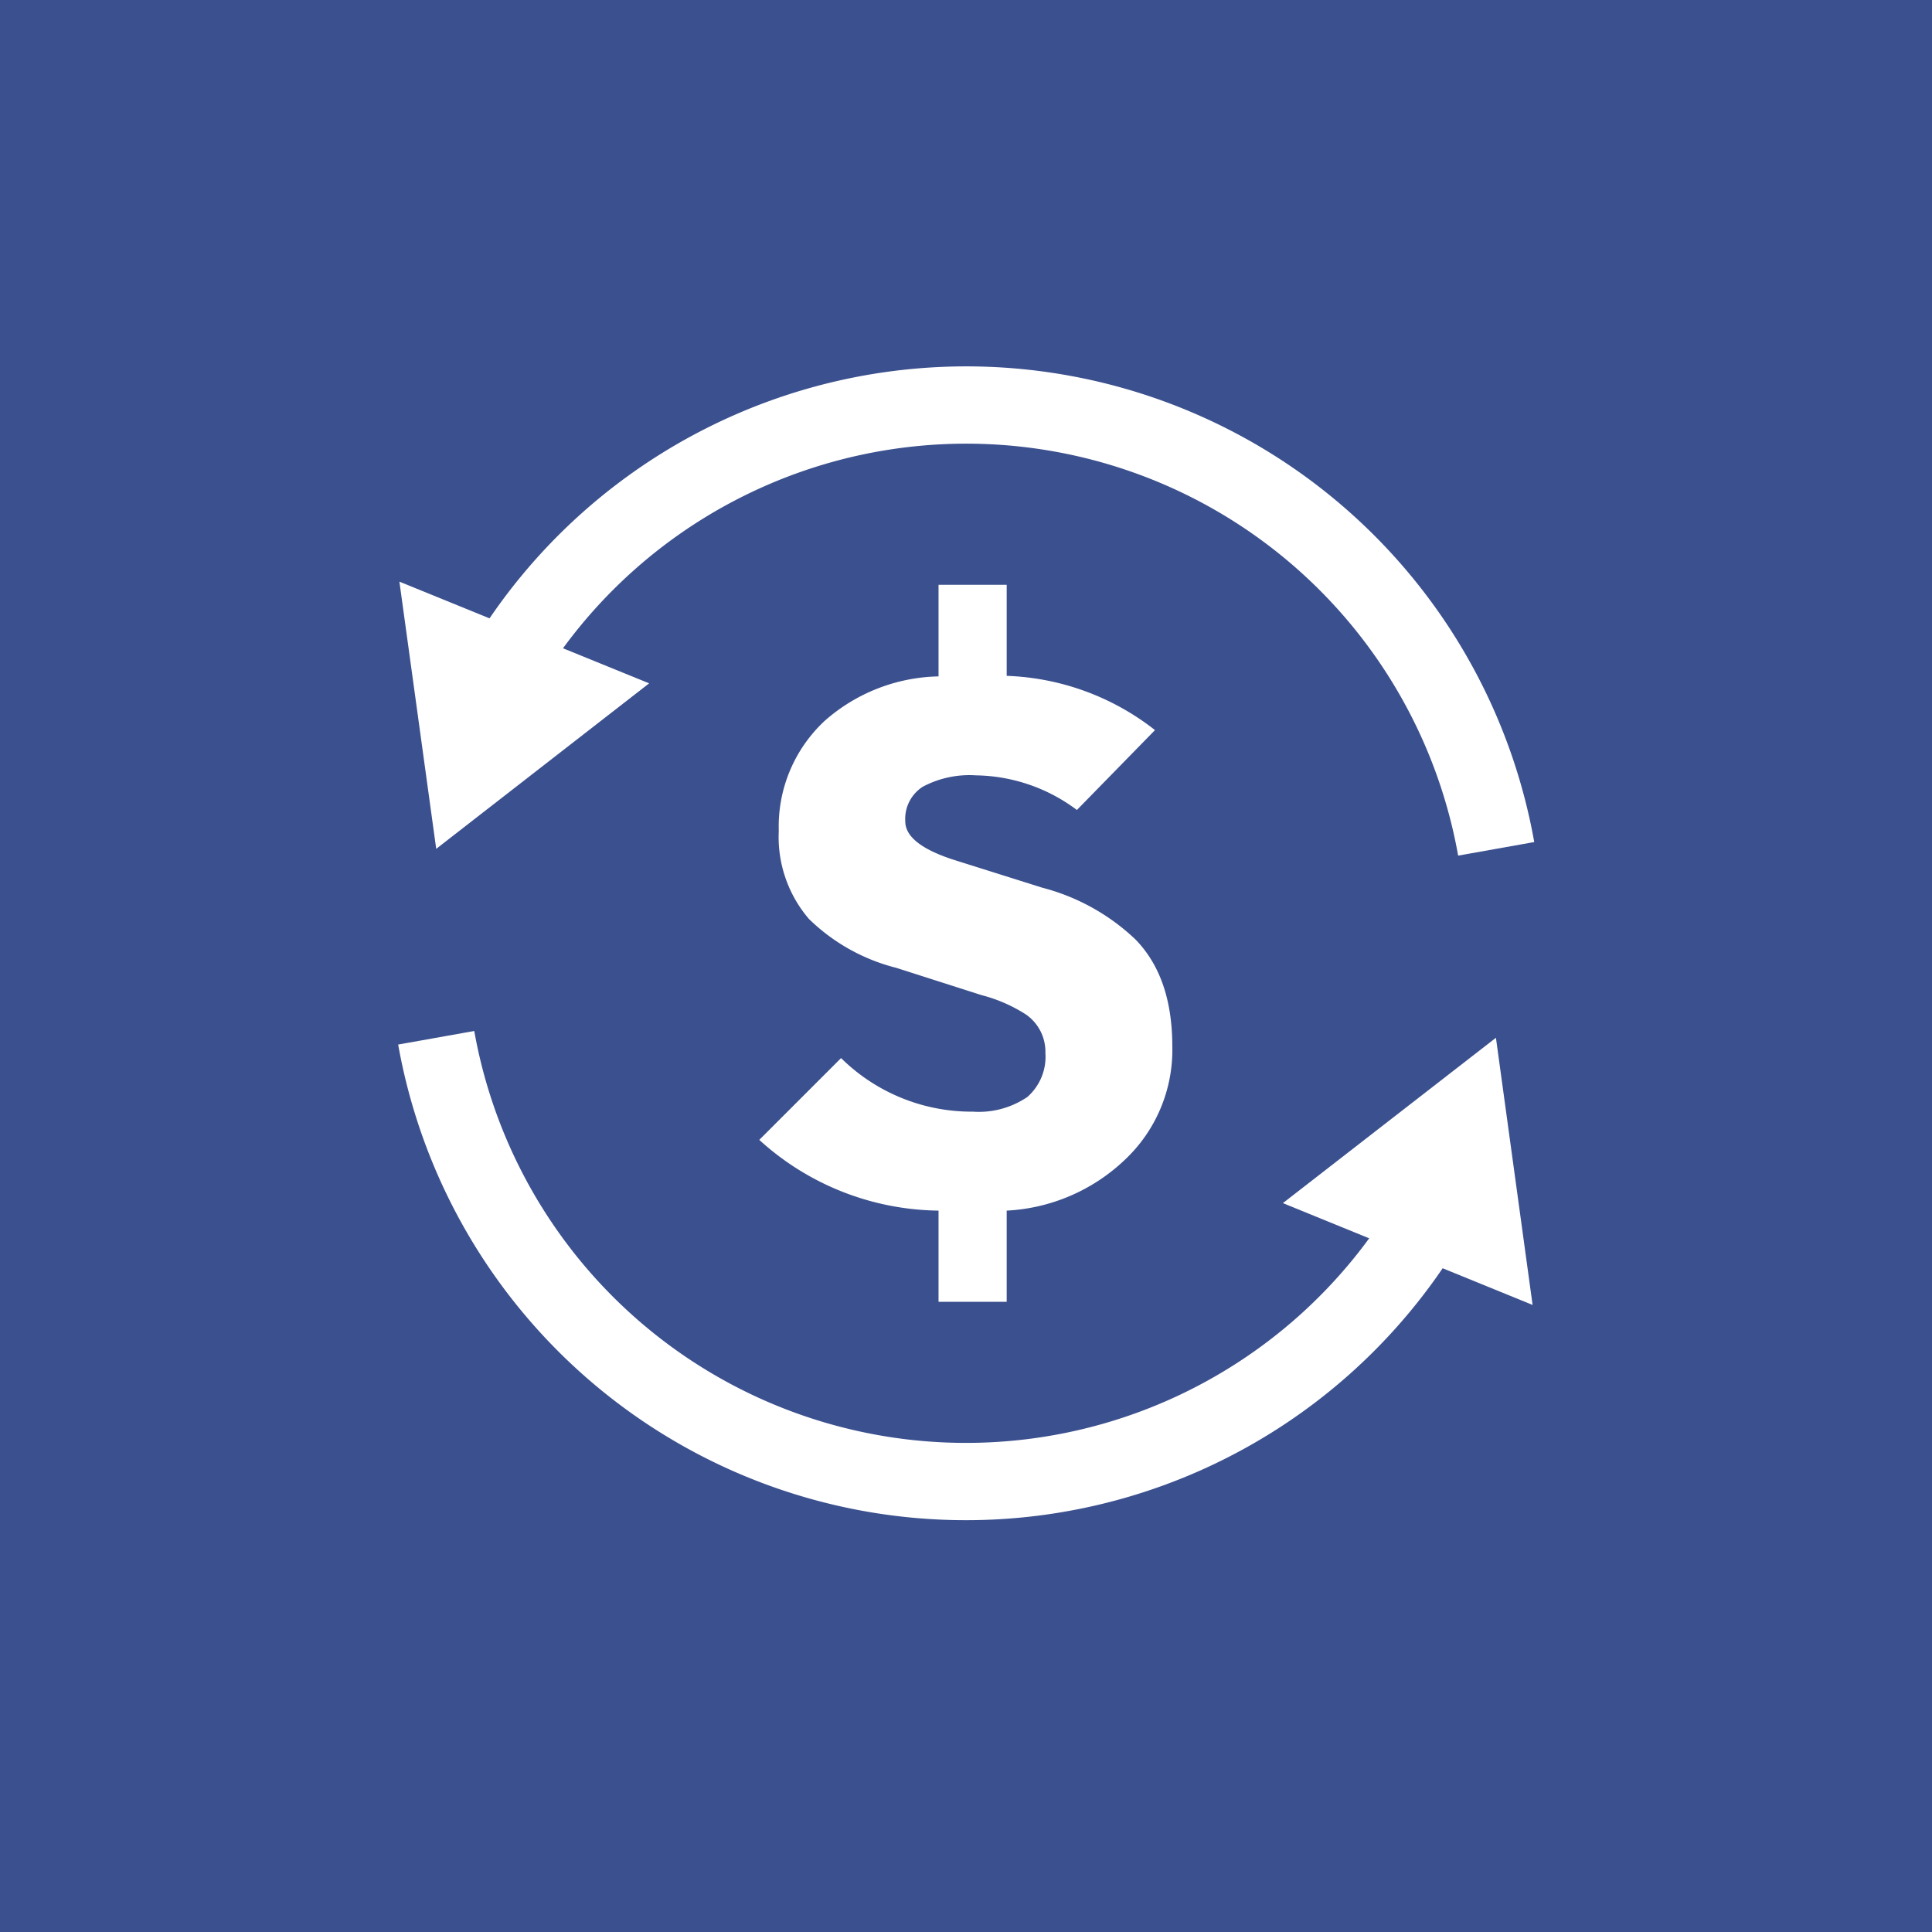 <?xml version="1.0" encoding="UTF-8"?>
<svg xmlns="http://www.w3.org/2000/svg" viewBox="0 0 141.73 141.73">
  <defs>
    <style>.cls-1{fill:#3b508e;}.cls-2{fill:none;stroke:#fff;stroke-miterlimit:10;stroke-width:5.67px;}.cls-3{fill:#fff;}</style>
  </defs>
  <g id="Calque_2" data-name="Calque 2">
    <g id="Layer_2" data-name="Layer 2">
      <rect class="cls-1" width="141.73" height="141.73"></rect>
      <path class="cls-2" d="M104.75,89.47A39.48,39.48,0,0,1,32,76.13"></path>
      <polygon class="cls-3" points="94.11 88.26 109.74 76.13 112.43 95.73 94.11 88.26"></polygon>
      <path class="cls-2" d="M37,48.92a39.49,39.49,0,0,1,72.76,13.35"></path>
      <polygon class="cls-3" points="47.62 50.13 32 62.27 29.3 42.67 47.62 50.13"></polygon>
      <path class="cls-3" d="M84.73,53.56,79,59.42a12.61,12.61,0,0,0-7.4-2.54,7.3,7.3,0,0,0-3.9.83,2.8,2.8,0,0,0-1.29,2.54q0,1.71,3.7,2.87l6.35,2a15.61,15.61,0,0,1,6.85,3.81C85.12,70.8,86,73.41,86,76.77a11.06,11.06,0,0,1-3.48,8.31,13.56,13.56,0,0,1-8.67,3.73V95.5h-5V88.81a19.85,19.85,0,0,1-13.15-5.19l6-6a13.63,13.63,0,0,0,9.67,3.93,6.33,6.33,0,0,0,4-1.08,3.93,3.93,0,0,0,1.32-3.23,3.33,3.33,0,0,0-1.43-2.82A11.23,11.23,0,0,0,72,73l-6.25-2a14.11,14.11,0,0,1-6.41-3.59,9.24,9.24,0,0,1-2.21-6.46,10.58,10.58,0,0,1,3.37-8.07,13,13,0,0,1,8.35-3.26V42.9h5v6.68A18.67,18.67,0,0,1,84.73,53.56Z"></path>
    </g>
  </g>
</svg>
